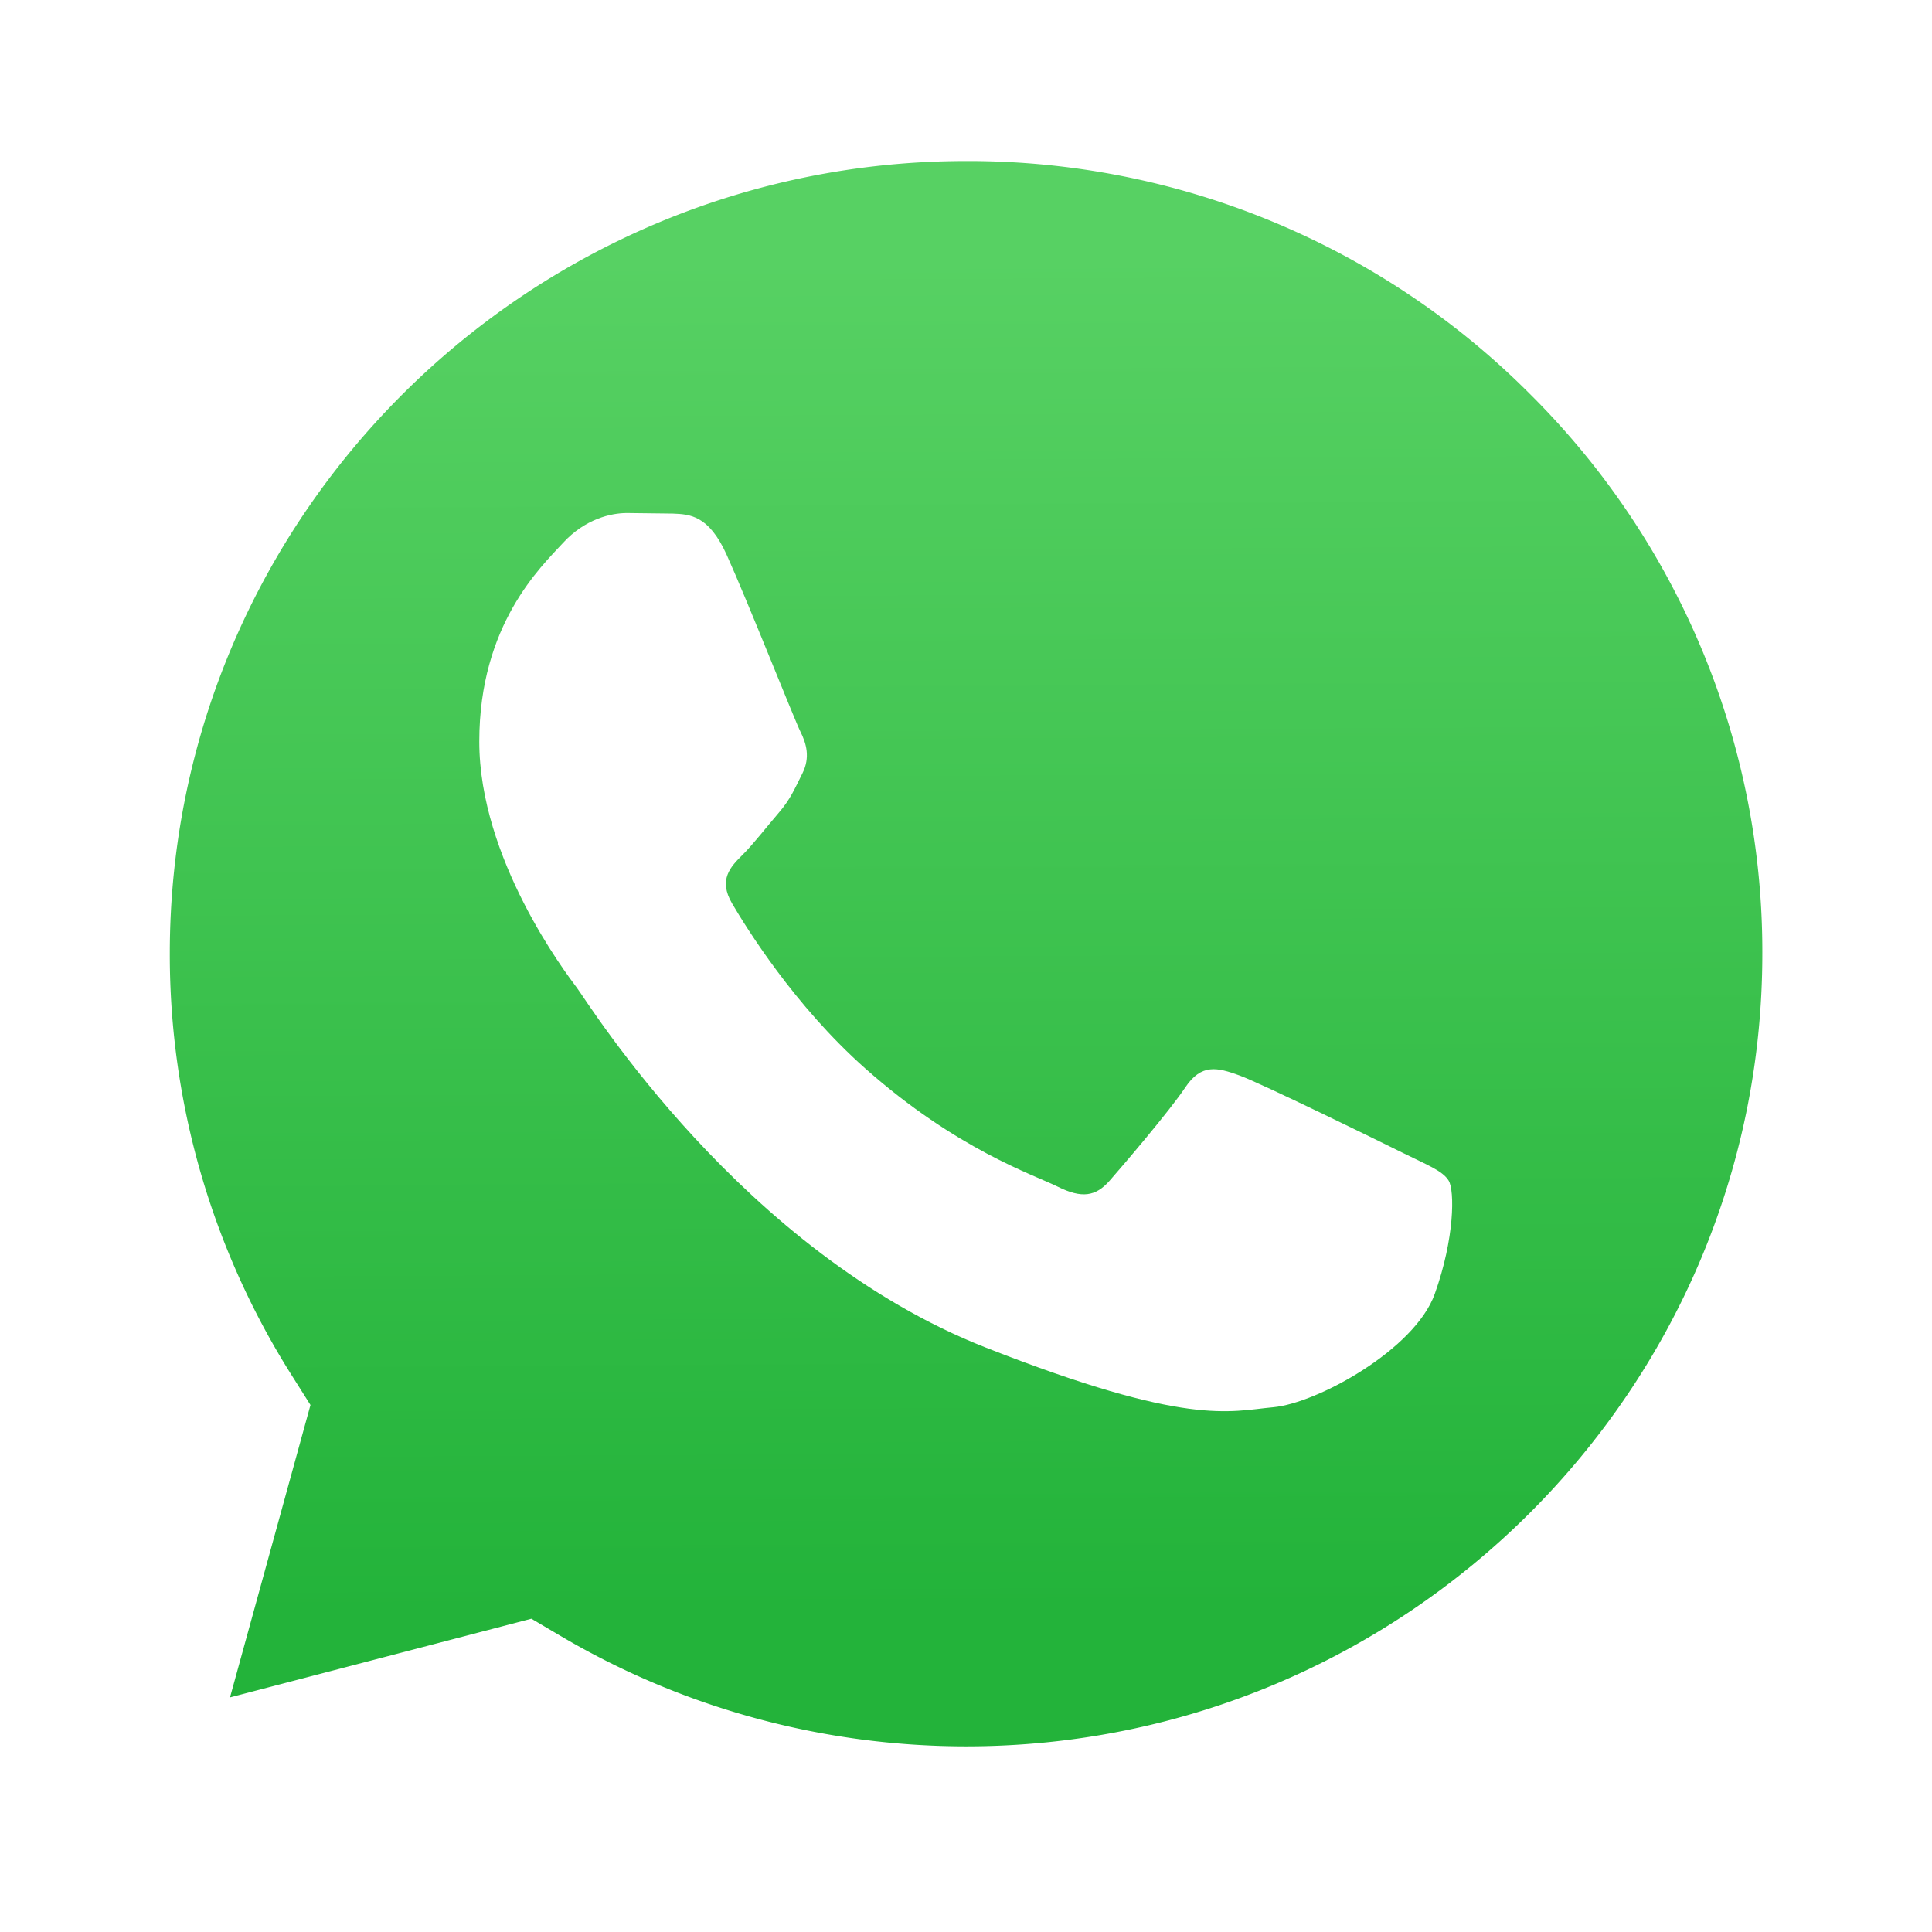 <?xml version="1.0" encoding="UTF-8" standalone="no"?>
<svg
   viewBox="0 0 175 175"
   version="1.1"
   id="svg6"
   sodipodi:docname="WhatsApp.svg"
   width="175"
   height="175"
   inkscape:version="1.3.2 (091e20e, 2023-11-25, custom)"
   xmlns:inkscape="http://www.inkscape.org/namespaces/inkscape"
   xmlns:sodipodi="http://sodipodi.sourceforge.net/DTD/sodipodi-0.dtd"
   xmlns="http://www.w3.org/2000/svg"
   xmlns:svg="http://www.w3.org/2000/svg">
  <sodipodi:namedview
     id="namedview6"
     pagecolor="#ffffff"
     bordercolor="#000000"
     borderopacity="0.25"
     inkscape:showpageshadow="2"
     inkscape:pageopacity="0.0"
     inkscape:pagecheckerboard="0"
     inkscape:deskcolor="#d1d1d1"
     inkscape:zoom="1.4497129"
     inkscape:cx="91.742304"
     inkscape:cy="95.536158"
     inkscape:window-width="1366"
     inkscape:window-height="705"
     inkscape:window-x="-8"
     inkscape:window-y="-8"
     inkscape:window-maximized="1"
     inkscape:current-layer="svg6" />
  <defs
     id="defs2">
    <linearGradient
       id="b"
       x1="85.915"
       x2="86.535"
       y1="32.567"
       y2="137.092"
       gradientUnits="userSpaceOnUse"
       gradientTransform="matrix(1.032,0,0,1.031,-0.167,-0.156)">
      <stop
         offset="0"
         stop-color="#57d163"
         id="stop1" />
      <stop
         offset="1"
         stop-color="#23b33a"
         id="stop2" />
    </linearGradient>
    <filter
       id="a"
       width="1.115"
       height="1.114"
       x="-0.057"
       y="-0.057"
       color-interpolation-filters="sRGB">
      <feGaussianBlur
         stdDeviation="3.531"
         id="feGaussianBlur2" />
    </filter>
  </defs>
  <path
     fill="#b3b3b3"
     d="m 54.532,138.45 2.235,1.324 c 9.387,5.571 20.15,8.518 31.126,8.523 h 0.023 c 33.707,0 61.139,-27.426 61.153,-61.135 0.006,-16.335 -6.349,-31.696 -17.895,-43.251 A 60.75,60.75 0 0 0 87.94,25.983 c -33.733,0 -61.166,27.423 -61.178,61.13 a 60.98,60.98 0 0 0 9.349,32.535 l 1.455,2.312 -6.179,22.558 z M 13.721,161.994 24.16,123.88 c -6.438,-11.154 -9.825,-23.808 -9.821,-36.772 0.017,-40.556 33.021,-73.55 73.578,-73.55 19.681,0.01 38.154,7.669 52.047,21.572 13.893,13.903 21.537,32.383 21.53,52.037 -0.018,40.553 -33.027,73.553 -73.578,73.553 h -0.032 c -12.313,-0.005 -24.412,-3.094 -35.159,-8.954 z m 0,0"
     filter="url(#a)"
     id="path2"
     transform="matrix(1.062,0,0,1.06,-5.574,-5.388)" />
  <g
     id="g6"
     transform="matrix(1.143,0,0,1.139,-15.1,-14.852)">
    <path
       fill="#ffffff"
       d="M 13.212,166.675 24.028,127.226 A 76.074,75.992 0 0 1 13.852,89.166 c 0.018,-41.977 34.215,-76.126 76.238,-76.126 20.393,0.01 39.533,7.938 53.929,22.328 14.395,14.39 22.316,33.517 22.308,53.86 -0.019,41.974 -34.221,76.13 -76.238,76.13 h -0.033 C 77.298,165.351 64.762,162.154 53.626,156.089 Z"
       id="path3"
       style="stroke-width:1.036" />
    <path
       fill="url(#linearGradient1780)"
       d="m 89.794,25.846 c -34.808,0 -63.115,28.266 -63.127,63.009 a 62.923,62.854 0 0 0 9.647,33.535 l 1.501,2.383 -6.376,23.252 23.883,-6.256 2.306,1.365 c 9.686,5.742 20.792,8.78 32.118,8.786 h 0.024 c 34.781,0 63.088,-28.269 63.101,-63.014 A 62.685,62.617 0 0 0 134.407,44.326 62.685,62.617 0 0 0 89.794,25.846 Z"
       id="path4"
       style="stroke-width:1.031" />
    <path
       fill="url(#b)"
       d="m 89.794,25.846 c -34.808,0 -63.115,28.266 -63.127,63.009 a 62.923,62.854 0 0 0 9.647,33.535 l 1.501,2.384 -6.376,23.251 23.883,-6.256 2.306,1.365 c 9.686,5.742 20.792,8.779 32.118,8.785 h 0.024 c 34.781,0 63.088,-28.269 63.101,-63.014 A 62.685,62.617 0 0 0 134.407,44.325 62.685,62.617 0 0 0 89.794,25.846 Z"
       id="path5"
       style="fill:url(#b);stroke-width:1.031" />
    <path
       fill="#ffffff"
       fill-rule="evenodd"
       d="m 70.796,57.156 c -1.422,-3.155 -2.918,-3.219 -4.269,-3.274 l -3.636,-0.044 c -1.265,0 -3.321,0.474 -5.058,2.371 -1.738,1.897 -6.64,6.48 -6.64,15.803 0,9.323 6.798,18.332 7.745,19.597 0.947,1.266 13.123,21.007 32.405,28.603 16.024,6.312 19.284,5.057 22.764,4.741 3.479,-0.315 11.224,-4.584 12.803,-9.009 1.58,-4.425 1.581,-8.216 1.107,-9.009 -0.474,-0.793 -1.739,-1.264 -3.637,-2.212 -1.899,-0.948 -11.224,-5.532 -12.962,-6.165 -1.739,-0.633 -3.003,-0.947 -4.269,0.949 -1.266,1.897 -4.897,6.163 -6.004,7.428 -1.107,1.265 -2.212,1.423 -4.111,0.476 -1.899,-0.947 -8.007,-2.949 -15.255,-9.404 -5.639,-5.023 -9.446,-11.226 -10.554,-13.121 -1.108,-1.896 -0.118,-2.922 0.834,-3.866 0.851,-0.849 1.897,-2.213 2.847,-3.319 0.95,-1.106 1.263,-1.897 1.894,-3.159 0.631,-1.263 0.317,-2.372 -0.158,-3.319 C 76.168,70.276 72.482,60.905 70.796,57.157"
       id="path6"
       style="stroke-width:1.031" />
  </g>
</svg>
